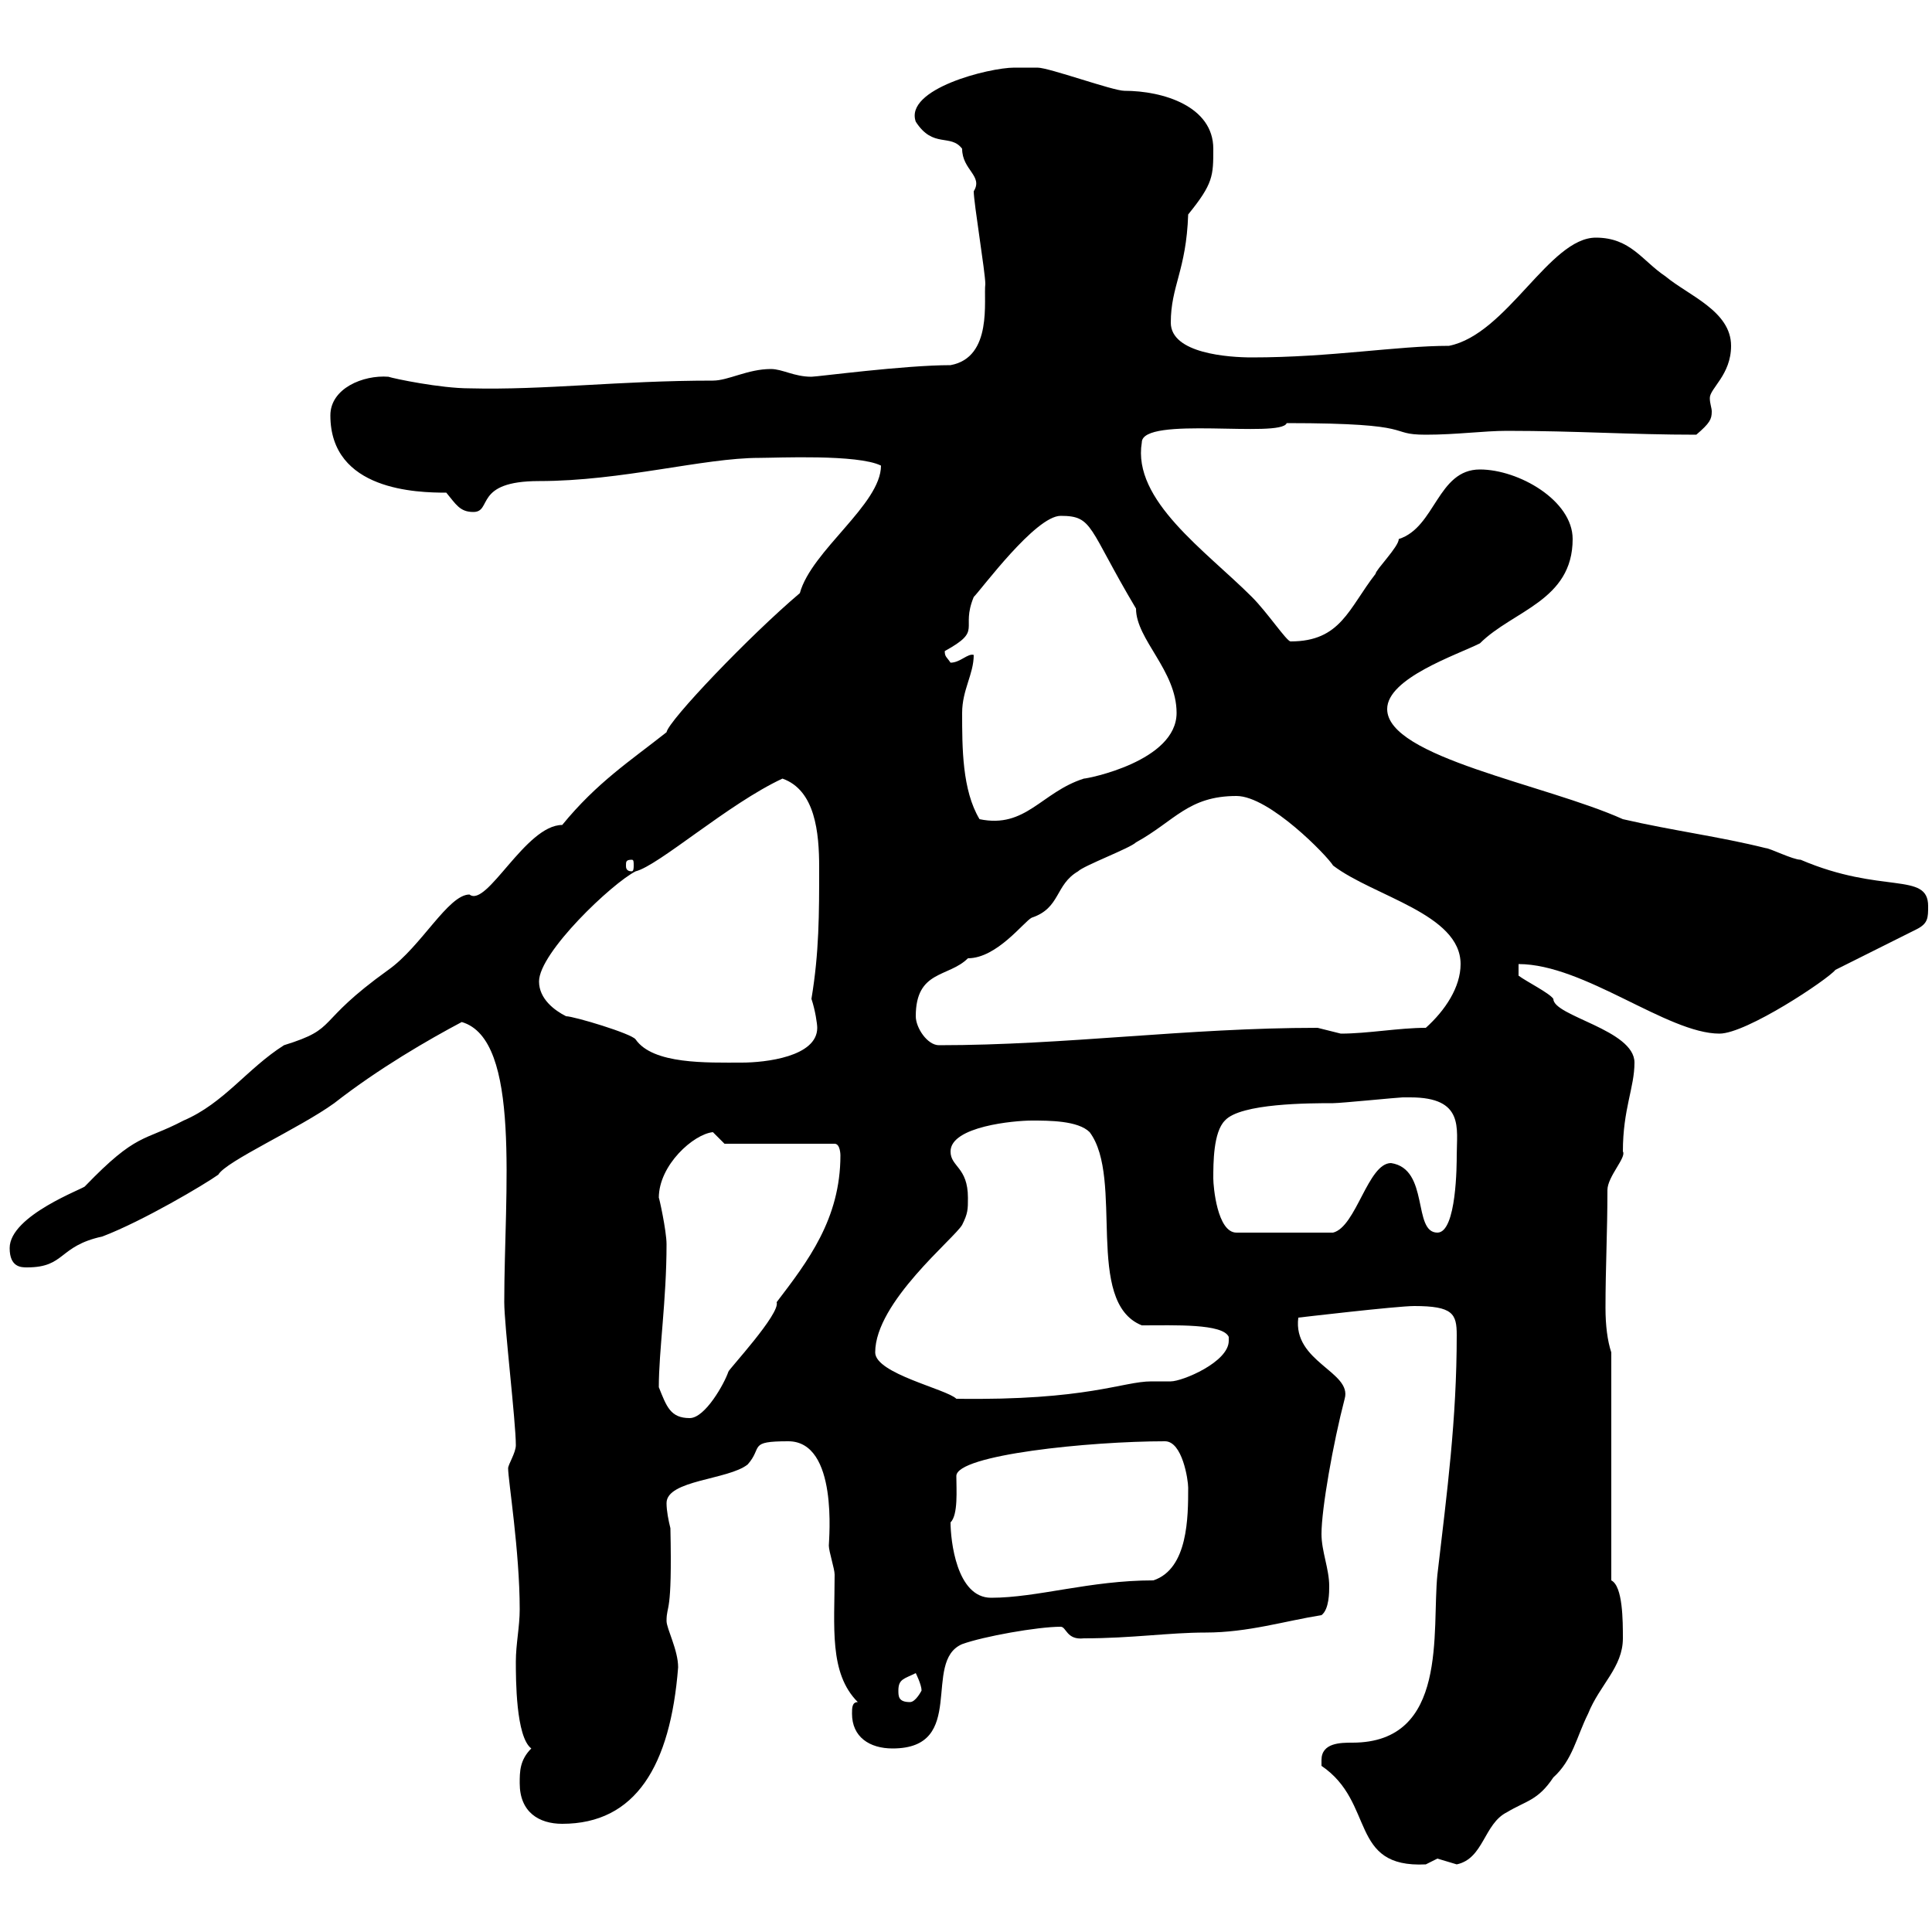 <svg xmlns="http://www.w3.org/2000/svg" xmlns:xlink="http://www.w3.org/1999/xlink" width="300" height="300"><path d="M205.20 273.30C205.20 273.30 205.20 274.20 205.20 274.20C213.60 279.90 209.40 290.10 221.40 289.50C221.40 289.50 223.20 288.60 223.20 288.60C223.20 288.60 226.20 289.50 226.20 289.50C230.40 288.60 230.40 283.20 234 281.40C237 279.60 238.80 279.60 241.20 276C244.20 273.30 244.80 269.70 246.60 266.10C248.40 261.60 252 258.90 252 254.40C252 251.70 252 246.30 250.20 245.40L250.20 210C249.60 208.20 249.30 205.80 249.30 203.10C249.30 196.80 249.60 191.40 249.60 184.80C249.60 182.70 252.60 179.70 252 178.80C252 172.20 253.80 168.90 253.80 165C253.80 159.90 241.20 157.80 241.20 155.10C240.60 154.20 237 152.40 235.80 151.50L235.80 149.70C246 149.70 258.90 160.50 267 160.50C271.20 160.50 283.80 152.10 285 150.60L297.60 144.30C299.40 143.40 299.40 142.50 299.40 140.70C299.40 135.30 292.20 138.90 279.60 133.50C278.40 133.50 274.80 131.70 274.20 131.70C267 129.90 259.80 129 252 127.20C240 121.80 215.40 117.60 215.40 110.10C215.40 105.30 226.20 101.70 229.80 99.90C234.90 94.80 244.20 93.30 244.20 83.70C244.20 77.70 235.80 72.90 229.80 72.90C223.20 72.90 222.90 81.90 217.20 83.70C217.20 84.90 213.60 88.50 213.60 89.10C209.40 94.50 208.20 99.60 200.40 99.60C199.80 99.60 196.80 95.10 194.40 92.70C187.20 85.50 175.80 77.70 177.30 68.70C177.30 64.50 198.90 68.10 199.80 65.70C220.80 65.70 215.10 67.50 221.40 67.50C226.20 67.50 230.40 66.90 234 66.90C244.80 66.90 253.20 67.50 263.40 67.50C265.50 65.70 265.80 65.10 265.80 63.90C265.80 63.30 265.50 62.70 265.50 61.80C265.50 60.30 268.80 58.20 268.80 53.70C268.80 48.30 262.20 45.90 258.60 42.90C255 40.50 253.20 36.90 247.80 36.90C240.60 36.90 234 51.90 225 53.70C216.90 53.70 206.70 55.50 194.40 55.50C190.80 55.50 181.80 54.90 181.80 50.10C181.80 44.40 184.20 42 184.50 33.30C188.40 28.50 188.40 27.30 188.40 23.10C188.40 16.50 180.60 14.10 174.60 14.10C172.80 14.10 162.90 10.50 161.10 10.50C161.10 10.50 158.40 10.50 157.50 10.50C153.60 10.50 140.40 13.80 142.20 18.90C144.90 23.10 147.60 20.70 149.40 23.10C149.40 26.40 152.70 27.30 151.20 29.70C151.20 31.50 153 42.30 153 44.10C152.70 46.50 154.20 55.50 147.60 56.70C140.40 56.70 126.90 58.50 126 58.50C123.30 58.50 121.50 57.30 119.70 57.30C116.10 57.30 113.10 59.10 110.70 59.10C96 59.10 84.60 60.60 72.90 60.30C68.40 60.30 61.20 58.80 60.30 58.50C56.40 58.20 51.30 60.30 51.30 64.50C51.30 76.20 64.80 76.50 69.30 76.50C70.80 78.30 71.40 79.50 73.50 79.50C76.50 79.50 73.50 74.70 83.70 74.70C96.60 74.70 109.20 71.10 117.90 71.10C120.60 71.10 133.20 70.50 136.80 72.30C136.80 78.30 126 85.50 124.20 92.10C116.40 98.70 103.80 111.90 103.50 113.70C97.80 118.20 92.70 121.50 87.30 128.10C81.60 128.10 75.60 141 72.90 138.90C69.60 138.90 65.40 147 60.30 150.60C48.60 159 52.80 159.60 44.10 162.30C38.40 165.90 34.80 171.30 28.50 174C22.20 177.30 21.30 175.80 13.20 184.20C13.20 184.50 1.50 188.70 1.50 193.80C1.50 196.80 3.30 196.80 4.20 196.80C10.20 196.80 9 193.50 15.90 192C22.20 189.60 31.80 183.90 33.90 182.40C35.10 180.30 46.50 175.20 51.90 171.30C58.80 165.90 66.60 161.40 71.70 158.70C81 161.40 78.30 185.10 78.30 202.20C78.30 205.80 80.10 220.80 80.10 224.40C80.10 225.60 78.90 227.40 78.90 228C78.90 229.80 80.70 240.90 80.70 249.90C80.70 252.60 80.10 255.30 80.10 258C80.10 260.70 80.10 269.70 82.50 271.50C80.70 273.30 80.70 275.10 80.70 276.90C80.70 281.40 83.70 283.20 87.30 283.20C98.70 283.20 104.10 274.20 105.30 258.90C105.30 256.20 103.50 252.90 103.50 251.70C103.50 249 104.40 251.10 104.10 237.30C103.80 236.10 103.50 234.60 103.50 233.40C103.50 229.80 113.10 229.80 116.10 227.40C118.50 224.70 116.10 223.80 122.40 223.80C130.20 223.80 128.70 239.10 128.70 240C128.70 240.90 129.60 243.60 129.60 244.50C129.60 252.60 128.70 259.80 133.20 264.30C132.30 264.30 132.30 265.20 132.30 266.10C132.30 269.70 135 271.50 138.60 271.50C150.30 271.50 143.10 258 149.40 255.30C152.70 254.10 161.10 252.60 164.70 252.60C165.60 252.60 165.60 254.70 168.30 254.40C175.80 254.40 181.50 253.50 187.20 253.50C193.80 253.50 199.50 251.70 205.20 250.80C206.40 249.90 206.40 247.20 206.40 246.30C206.40 243.60 205.20 240.90 205.20 238.20C205.20 234.30 207 224.10 208.80 217.20C210 213 200.70 211.50 201.60 204.60C201.60 204.60 216.90 202.80 219.60 202.80C225.60 202.80 226.20 204 226.20 207.30C226.20 220.50 224.70 231.60 223.20 244.50C222.30 253.20 225 270.60 210 270.60C208.20 270.60 205.20 270.60 205.20 273.30ZM139.50 262.50C139.50 260.70 140.40 260.70 142.20 259.80C142.20 259.80 143.10 261.60 143.10 262.50C143.10 262.50 142.20 264.30 141.30 264.30C139.50 264.30 139.50 263.40 139.50 262.50ZM147.60 236.40C148.80 235.20 148.50 231.30 148.50 229.20C148.50 225.90 169.20 223.80 180.90 223.80C183.60 223.80 184.50 229.80 184.50 231C184.50 235.50 184.50 243.60 179.10 245.40C169.20 245.40 161.10 248.10 153.90 248.10C148.50 248.10 147.60 239.10 147.60 236.40ZM102.30 215.40C102.30 209.70 103.50 201.90 103.50 193.20C103.50 191.10 102.30 185.70 102.30 186C102.30 180.90 107.70 176.10 110.70 175.80L112.50 177.60L129.60 177.60C130.50 177.60 130.50 179.40 130.50 179.40C130.50 189.30 125.40 195.90 120.60 202.20C121.20 204 113.10 212.70 113.10 213C112.50 214.80 109.50 220.20 107.10 220.20C104.10 220.20 103.50 218.40 102.30 215.40ZM135.90 210C135.90 202.20 148.20 192.30 149.40 190.20C150.30 188.40 150.30 187.80 150.30 186C150.30 181.20 147.60 181.20 147.60 178.80C147.60 174.90 157.50 174 160.20 174C162.90 174 167.40 174 169.20 175.80C174.60 183 168.30 202.20 177.30 205.80C182.40 205.80 189.90 205.50 190.80 207.60L190.80 208.20C190.80 211.50 183.60 214.50 181.80 214.50C180.90 214.50 179.70 214.50 178.80 214.50C174.30 214.50 168.90 217.50 148.50 217.20C147 215.70 135.90 213.30 135.90 210ZM188.40 183C188.40 180.60 188.40 175.80 190.20 174C192.60 171.30 203.40 171.30 207 171.30C208.20 171.30 217.20 170.40 217.80 170.40C217.80 170.40 217.80 170.40 219 170.40C227.40 170.40 226.20 175.20 226.20 179.40C226.20 180.60 226.20 191.40 223.20 191.40C219.30 191.40 222 181.50 216 180.60C212.40 180.60 210.60 190.50 207 191.40L192 191.40C189 191.40 188.40 184.20 188.40 183ZM83.70 152.40C83.70 147.90 95.10 137.10 98.70 135.30C102.30 134.40 113.10 124.80 121.50 120.90C126.60 122.70 127.20 129.30 127.20 134.70C127.20 141.90 127.20 147.90 126 155.10C126.60 156.90 126.90 159 126.90 159.60C126.90 164.10 118.80 165 115.20 165C109.80 165 101.40 165.30 98.70 161.40C98.10 160.50 89.10 157.80 87.90 157.80C86.10 156.90 83.70 155.10 83.70 152.40ZM142.20 157.80C142.20 150.60 147.30 151.80 150.30 148.80C154.80 148.80 159 143.10 160.20 142.50C164.70 141 163.80 137.40 167.40 135.30C168.30 134.40 175.50 131.70 176.40 130.80C182.40 127.50 184.50 123.60 192 123.60C197.10 123.60 206.10 132.90 207 134.40C213.30 139.20 226.80 141.90 226.80 149.70C226.80 153.30 224.40 156.90 221.40 159.60C217.20 159.60 212.40 160.50 208.20 160.50C208.20 160.50 204.60 159.60 204.60 159.60C184.20 159.60 165.60 162.30 145.80 162.30C144 162.30 142.20 159.60 142.20 157.80ZM98.10 133.50C98.40 133.50 98.40 133.80 98.40 134.40C98.40 134.70 98.40 135.30 98.10 135.30C97.20 135.30 97.20 134.70 97.20 134.40C97.20 133.80 97.20 133.50 98.10 133.50ZM149.40 110.70C149.40 107.10 151.20 104.70 151.20 101.70C150.30 101.40 149.10 102.90 147.60 102.90C147 102 146.70 102 146.70 101.10C152.70 97.80 149.10 97.80 151.20 92.70C152.40 91.50 160.80 80.10 164.70 80.10C169.80 80.10 168.90 81.90 176.40 94.50C176.40 99.30 182.70 104.10 182.70 110.70C182.70 118.20 168.90 120.90 168.30 120.90C161.70 123 159.30 128.70 152.10 127.20C149.40 122.70 149.40 116.10 149.40 110.70Z"/></svg>